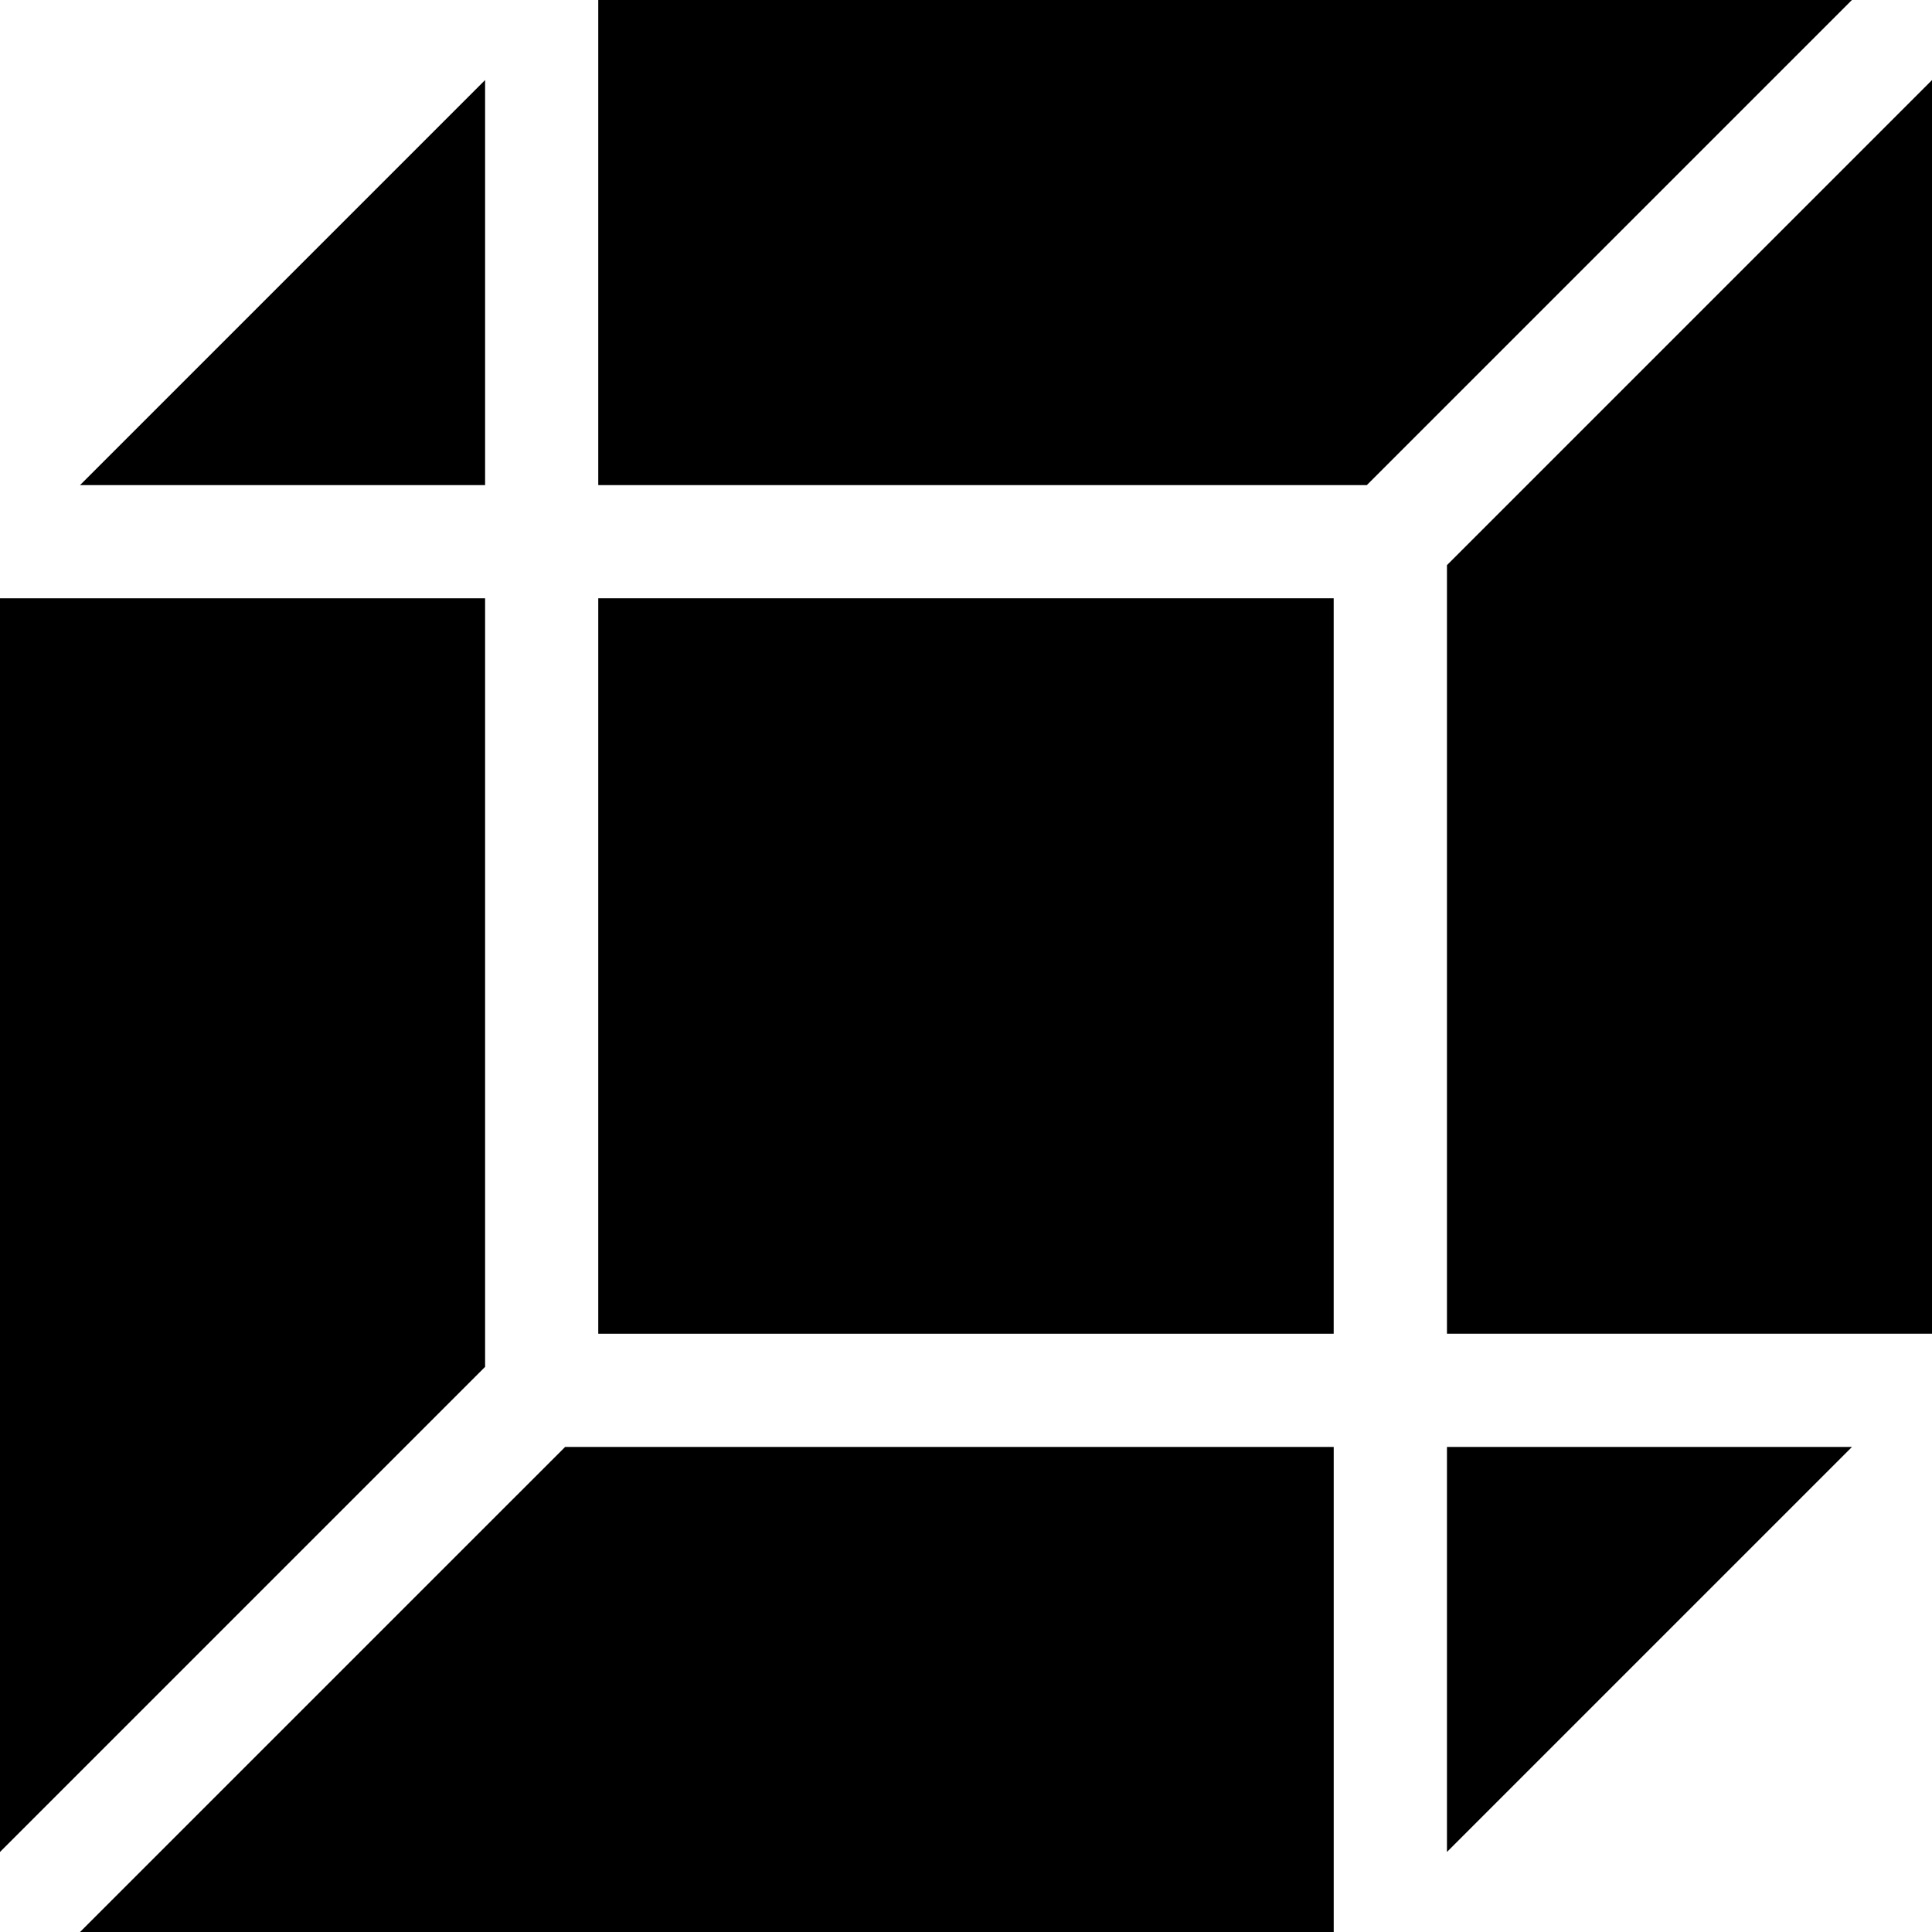 <svg width="70" height="70" viewBox="0 0 70 70" fill="none" xmlns="http://www.w3.org/2000/svg">
<path d="M2.9 17.576H17.576V2.9L2.9 17.576Z" fill="currentcolor"/>
<path opacity="0.1" d="M21.676 0V17.576H49.523L67.099 0H21.676Z" fill="currentcolor"/>
<path d="M48.322 21.677H21.676V48.323H48.322V21.677Z" fill="currentcolor"/>
<path d="M20.476 52.425L2.9 70H48.323V52.425H20.476Z" fill="currentcolor"/>
<path d="M52.426 52.425V67.1L67.101 52.425H52.426Z" fill="currentcolor"/>
<path opacity="0.1" d="M52.426 20.476V48.323H70.001V2.9L52.426 20.476Z" fill="currentcolor"/>
<path d="M0 21.677V67.1L17.576 49.524V21.677H0Z" fill="currentcolor"/>
</svg>
